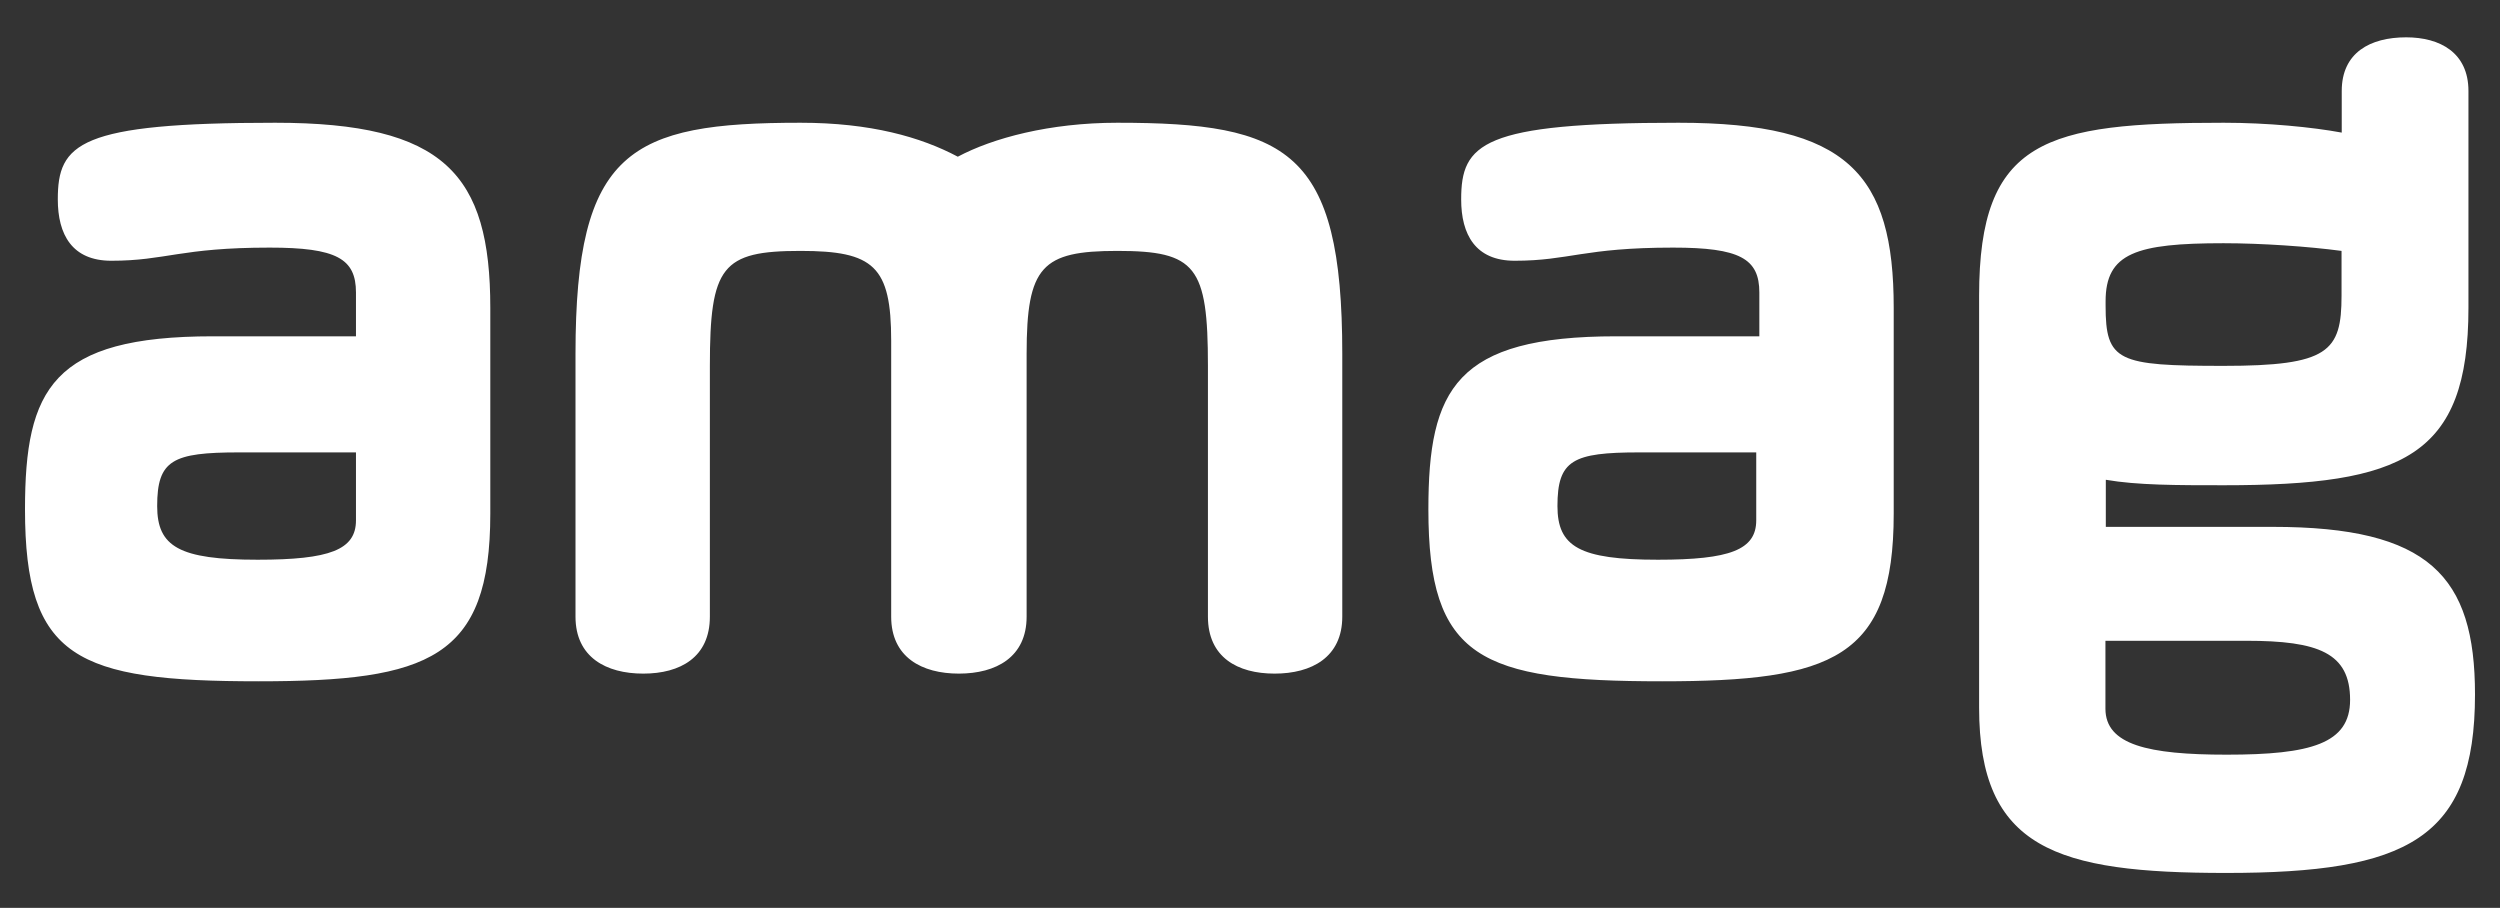 <svg xmlns="http://www.w3.org/2000/svg" width="190" height="69" viewBox="0 0 190 69" fill="none"><rect x="0" y="0" width="190" height="69" fill="#333333" stroke="none"/><path d="M160.013 48.699H170.721C176.199 48.699 178.607 49.615 178.607 53.194C178.607 56.523 175.619 57.355 169.228 57.355C163.249 57.355 160.013 56.607 160.013 53.859V48.699ZM168.99 27.806C160.938 27.806 160.025 27.474 160.025 23.23V22.897C160.025 19.234 162.35 18.485 168.99 18.485C171.897 18.485 175.465 18.734 177.957 19.069V22.479C177.957 26.726 176.96 27.806 168.99 27.806ZM177.972 10.078C175.73 9.662 172.326 9.329 169.007 9.329C155.475 9.329 150.412 10.577 150.412 22.479V53.775C150.412 64.512 156.307 66.344 169.174 66.344C182.954 66.344 188.1 63.764 188.1 52.778C188.1 43.787 184.613 40.042 172.741 40.042H160.042V36.463C162.448 36.879 165.437 36.879 169.007 36.879C182.62 36.879 187.602 34.715 187.602 23.395V6.916C187.602 4.001 185.443 2.837 182.87 2.837C180.13 2.837 177.972 4.001 177.972 6.916V10.078ZM133.474 39.543C133.474 41.79 131.483 42.539 126.002 42.539C120.026 42.539 118.366 41.542 118.366 38.462C118.366 34.966 119.528 34.382 124.593 34.382H133.474V39.543ZM115.115 19.817C119.267 19.817 120.345 18.818 127.154 18.818C132.217 18.818 133.71 19.65 133.71 22.23V25.559H122.835C110.634 25.559 108.557 29.554 108.557 38.711C108.557 50.031 112.461 51.779 126.322 51.779C139.272 51.779 143.922 50.031 143.922 39.043V23.395C143.922 13.241 140.435 9.329 127.569 9.329C112.625 9.329 111.049 10.91 111.049 15.154C111.049 17.818 112.127 19.817 115.115 19.817ZM84.913 19.069C90.89 19.069 91.803 20.233 91.803 27.806V46.867C91.803 49.947 94.045 51.195 96.866 51.195C99.69 51.195 102.013 49.947 102.013 46.867V26.89C102.013 11.409 97.863 9.329 84.913 9.329C79.767 9.329 75.45 10.494 72.793 11.909C69.972 10.41 66.151 9.329 60.84 9.329C47.891 9.329 43.738 11.409 43.738 26.89V46.867C43.738 49.947 46.064 51.195 48.887 51.195C51.709 51.195 53.95 49.947 53.95 46.867V27.806C53.95 20.233 54.864 19.069 60.84 19.069C66.402 19.069 67.73 20.233 67.73 25.893V46.867C67.73 49.947 70.053 51.195 72.877 51.195C75.698 51.195 78.023 49.947 78.023 46.867V26.89C78.023 20.233 79.185 19.069 84.913 19.069ZM27.054 39.543C27.054 41.79 25.062 42.539 19.582 42.539C13.605 42.539 11.945 41.542 11.945 38.462C11.945 34.966 13.107 34.382 18.172 34.382H27.054V39.543ZM8.459 19.817C12.611 19.817 13.689 18.818 20.495 18.818C25.561 18.818 27.054 19.65 27.054 22.23V25.559H16.179C3.978 25.559 1.9 29.554 1.9 38.711C1.9 50.031 5.802 51.779 19.665 51.779C32.615 51.779 37.263 50.031 37.263 39.043V23.395C37.263 13.241 33.777 9.329 20.91 9.329C5.969 9.329 4.393 10.91 4.393 15.154C4.393 17.818 5.471 19.817 8.459 19.817Z" fill="white"></path></svg>